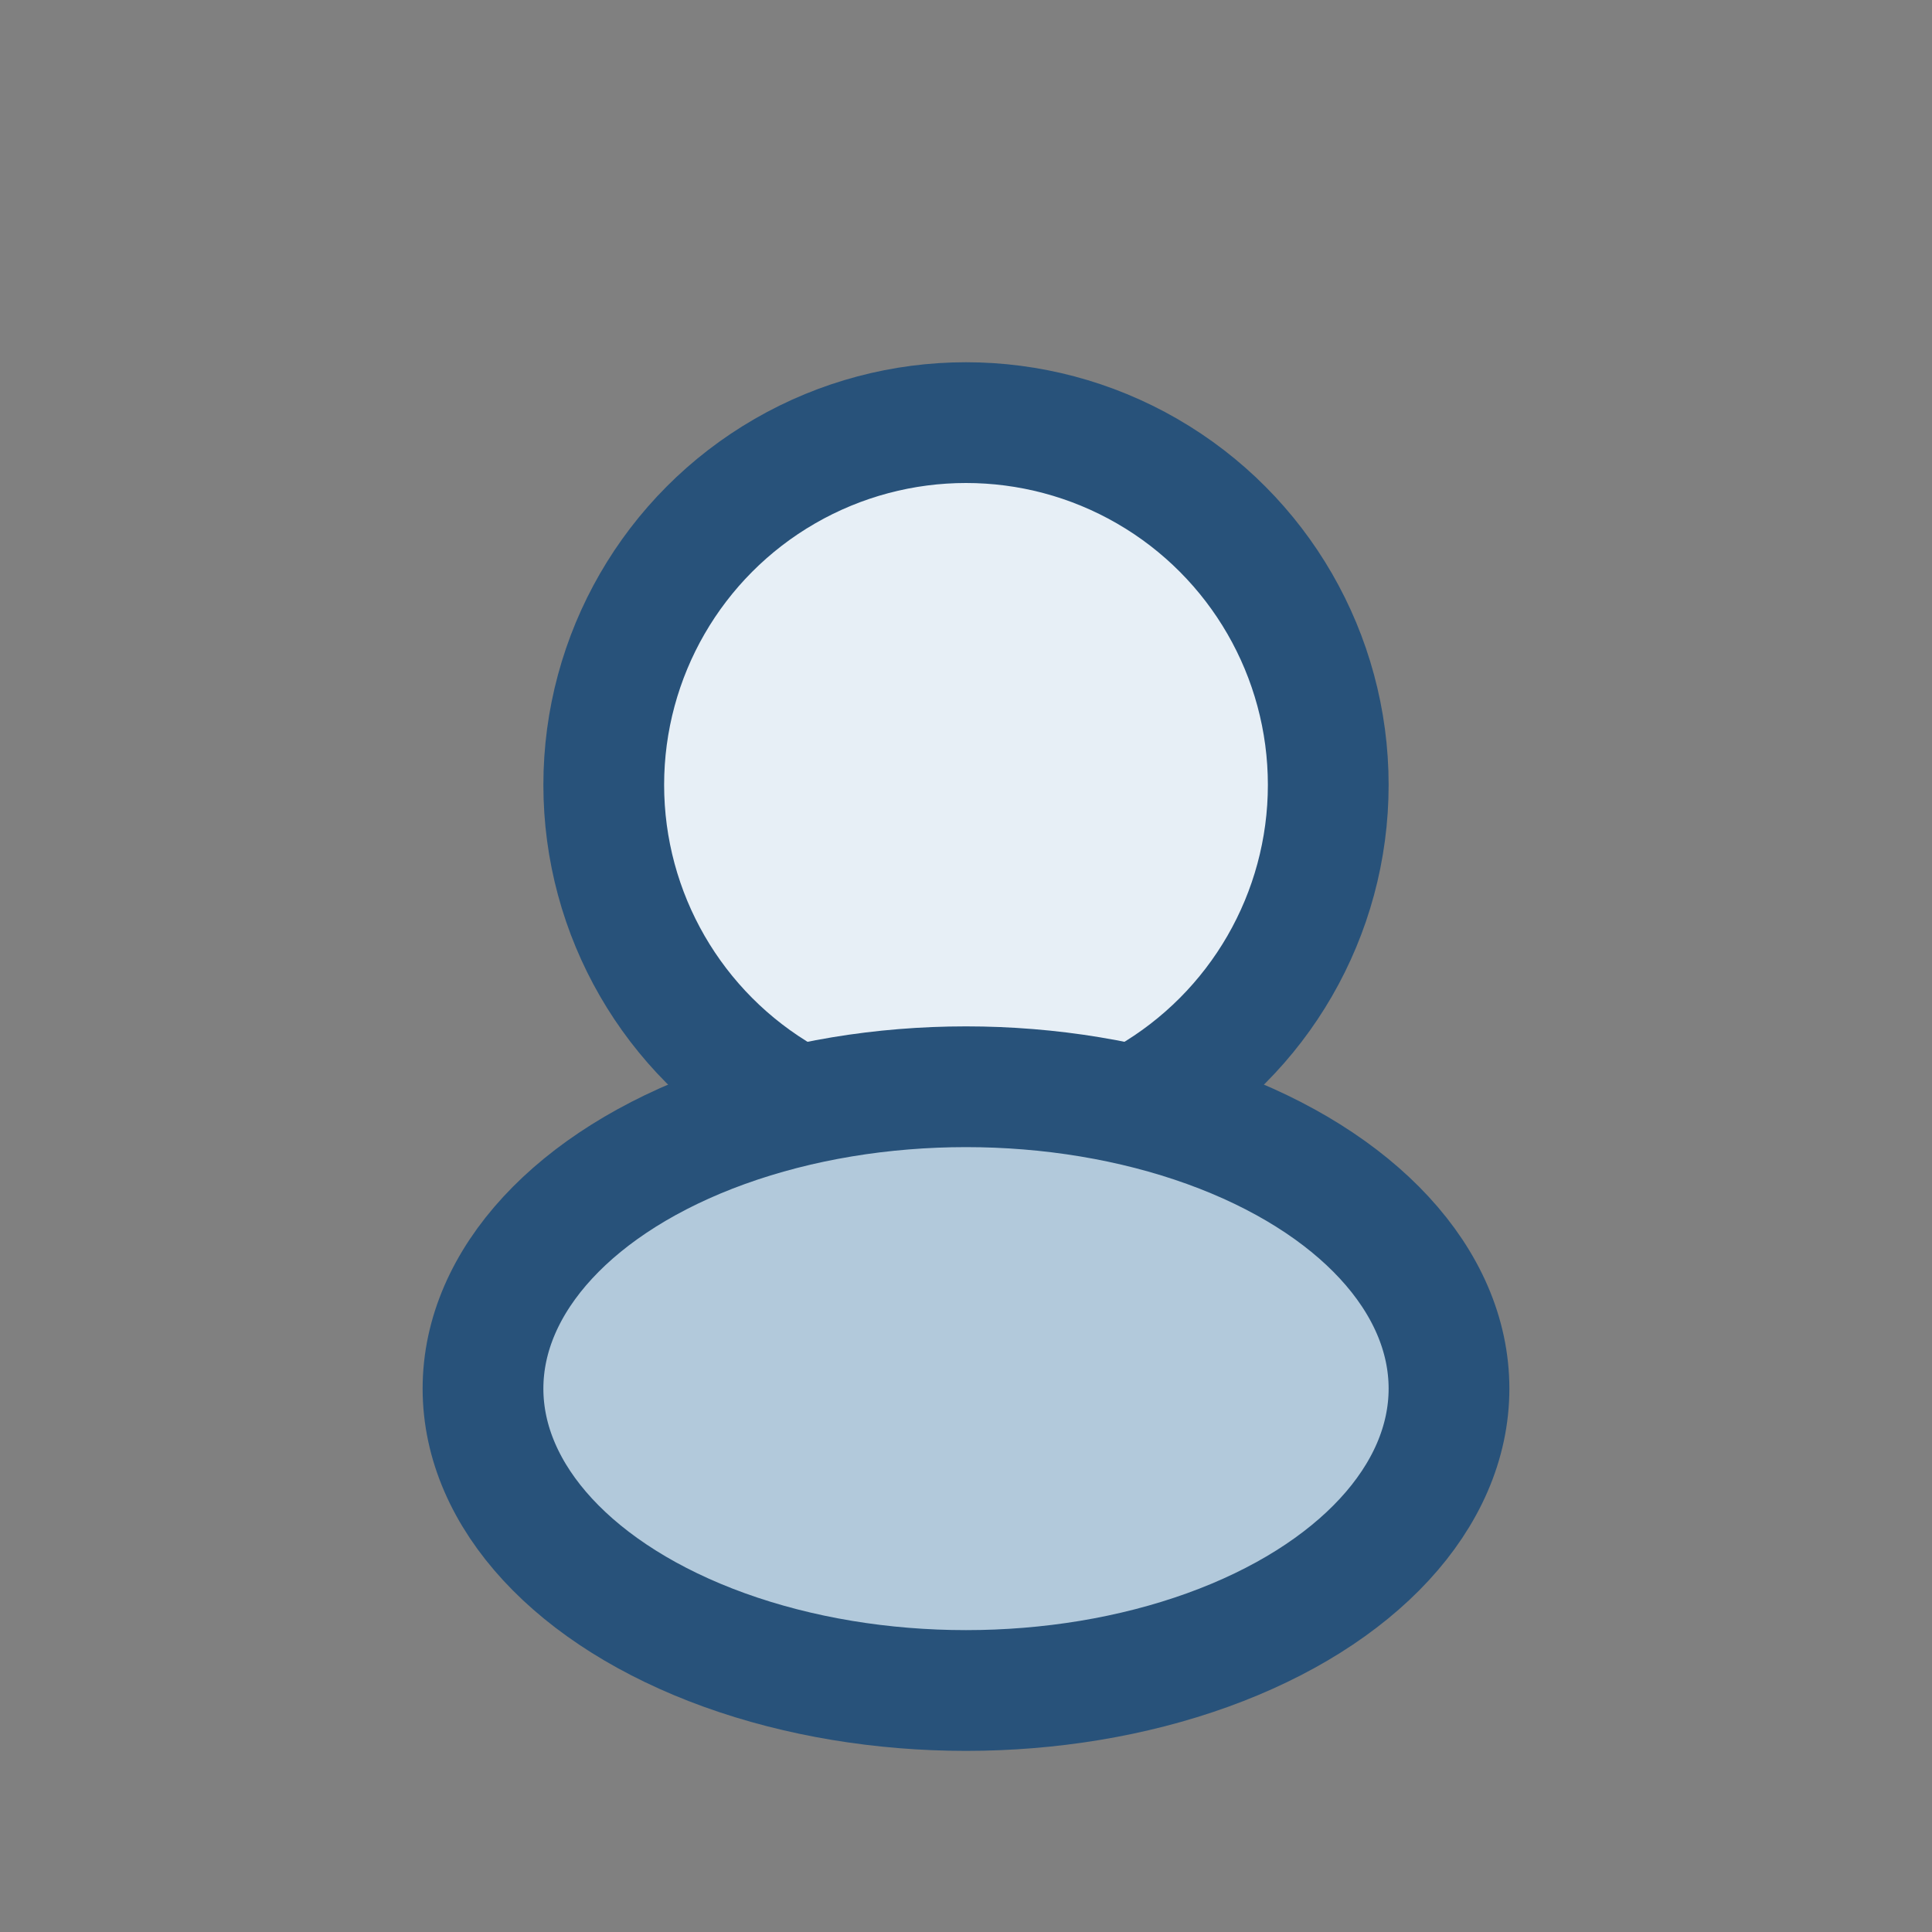 <?xml version="1.0" encoding="UTF-8"?>
<svg xmlns="http://www.w3.org/2000/svg" width="32" height="32" viewBox="0 0 32 32"><rect x="0" y="0" width="32" height="32" fill="#808080" stroke="none"/><circle cx="16" cy="13" r="6" fill="#E7EFF6" stroke="#28527A" stroke-width="2"/><ellipse cx="16" cy="23" rx="8" ry="5" fill="#B2C9DB" stroke="#28527A" stroke-width="2"/></svg>